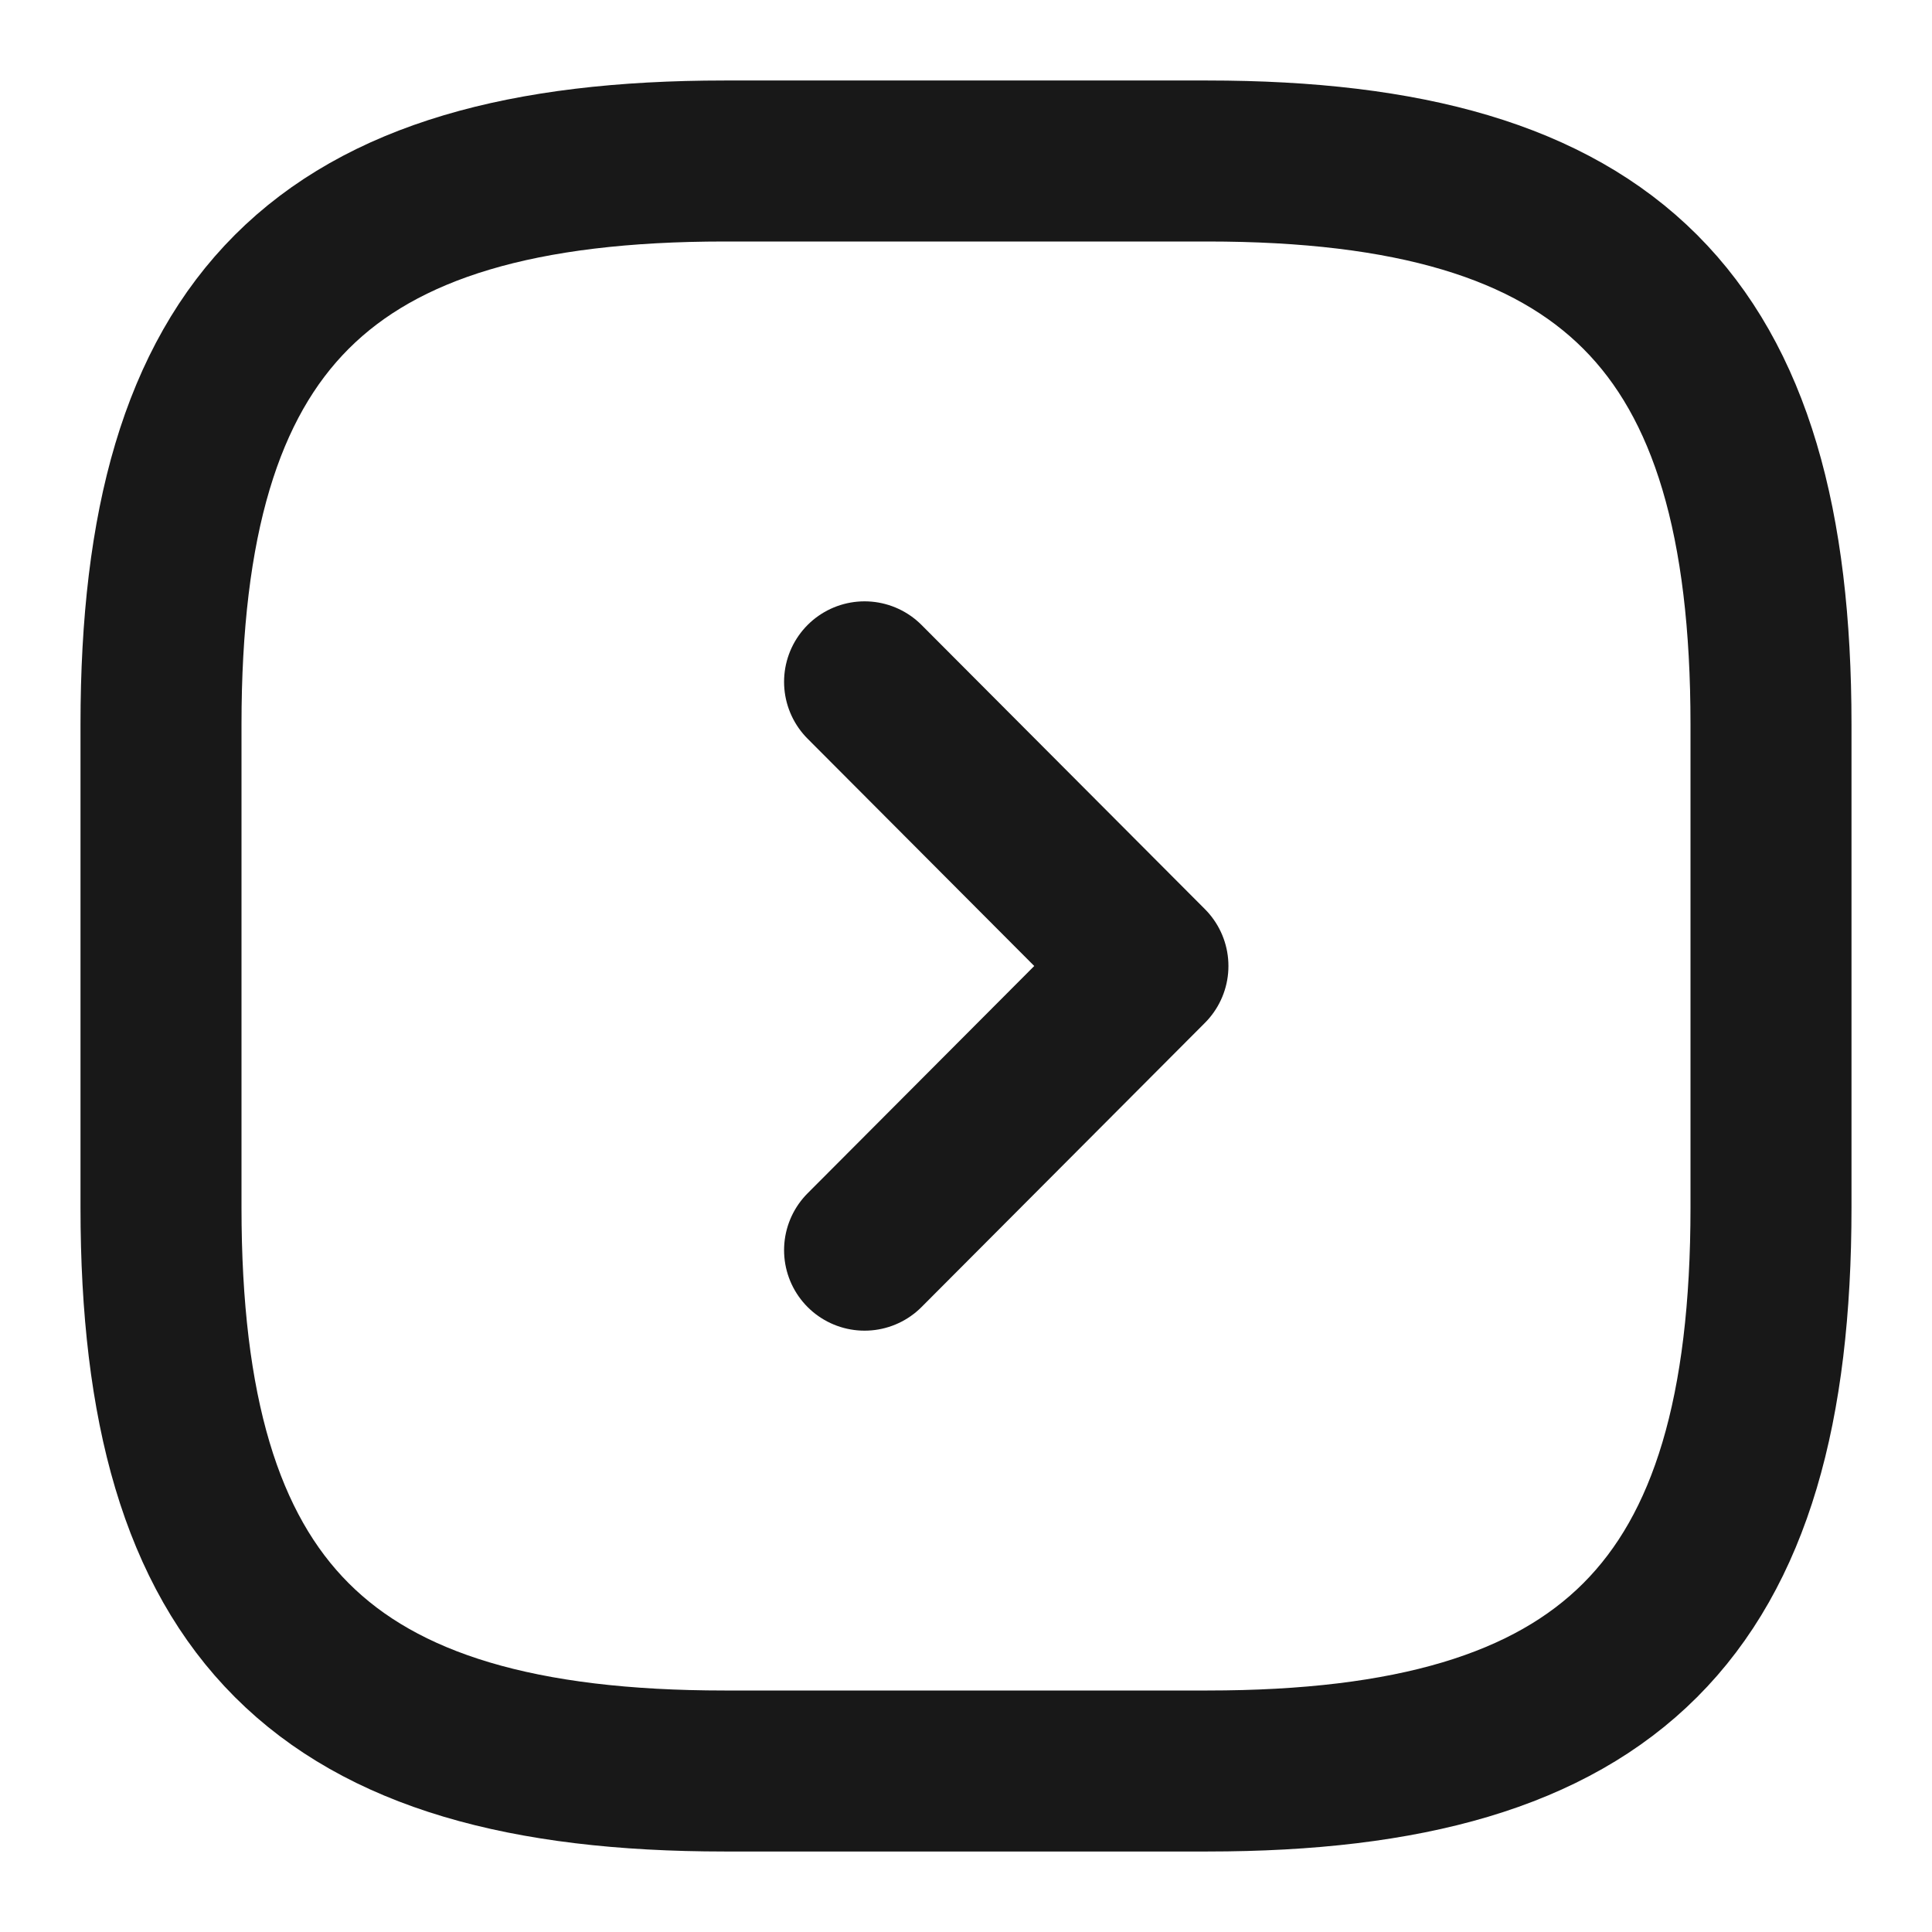 <svg width="24" height="24" viewBox="0 0 24 24" fill="none" xmlns="http://www.w3.org/2000/svg">
<path d="M9 22H15C20 22 22 20 22 15V9C22 4 20 2 15 2H9C4 2 2 4 2 9V15C2 20 4 22 9 22Z" stroke="#181818" stroke-width="2" stroke-linecap="round" stroke-linejoin="round"/>
<path d="M10.74 15.53L14.26 12L10.74 8.47" stroke="#181818" stroke-width="2" stroke-linecap="round" stroke-linejoin="round"/>
</svg>
